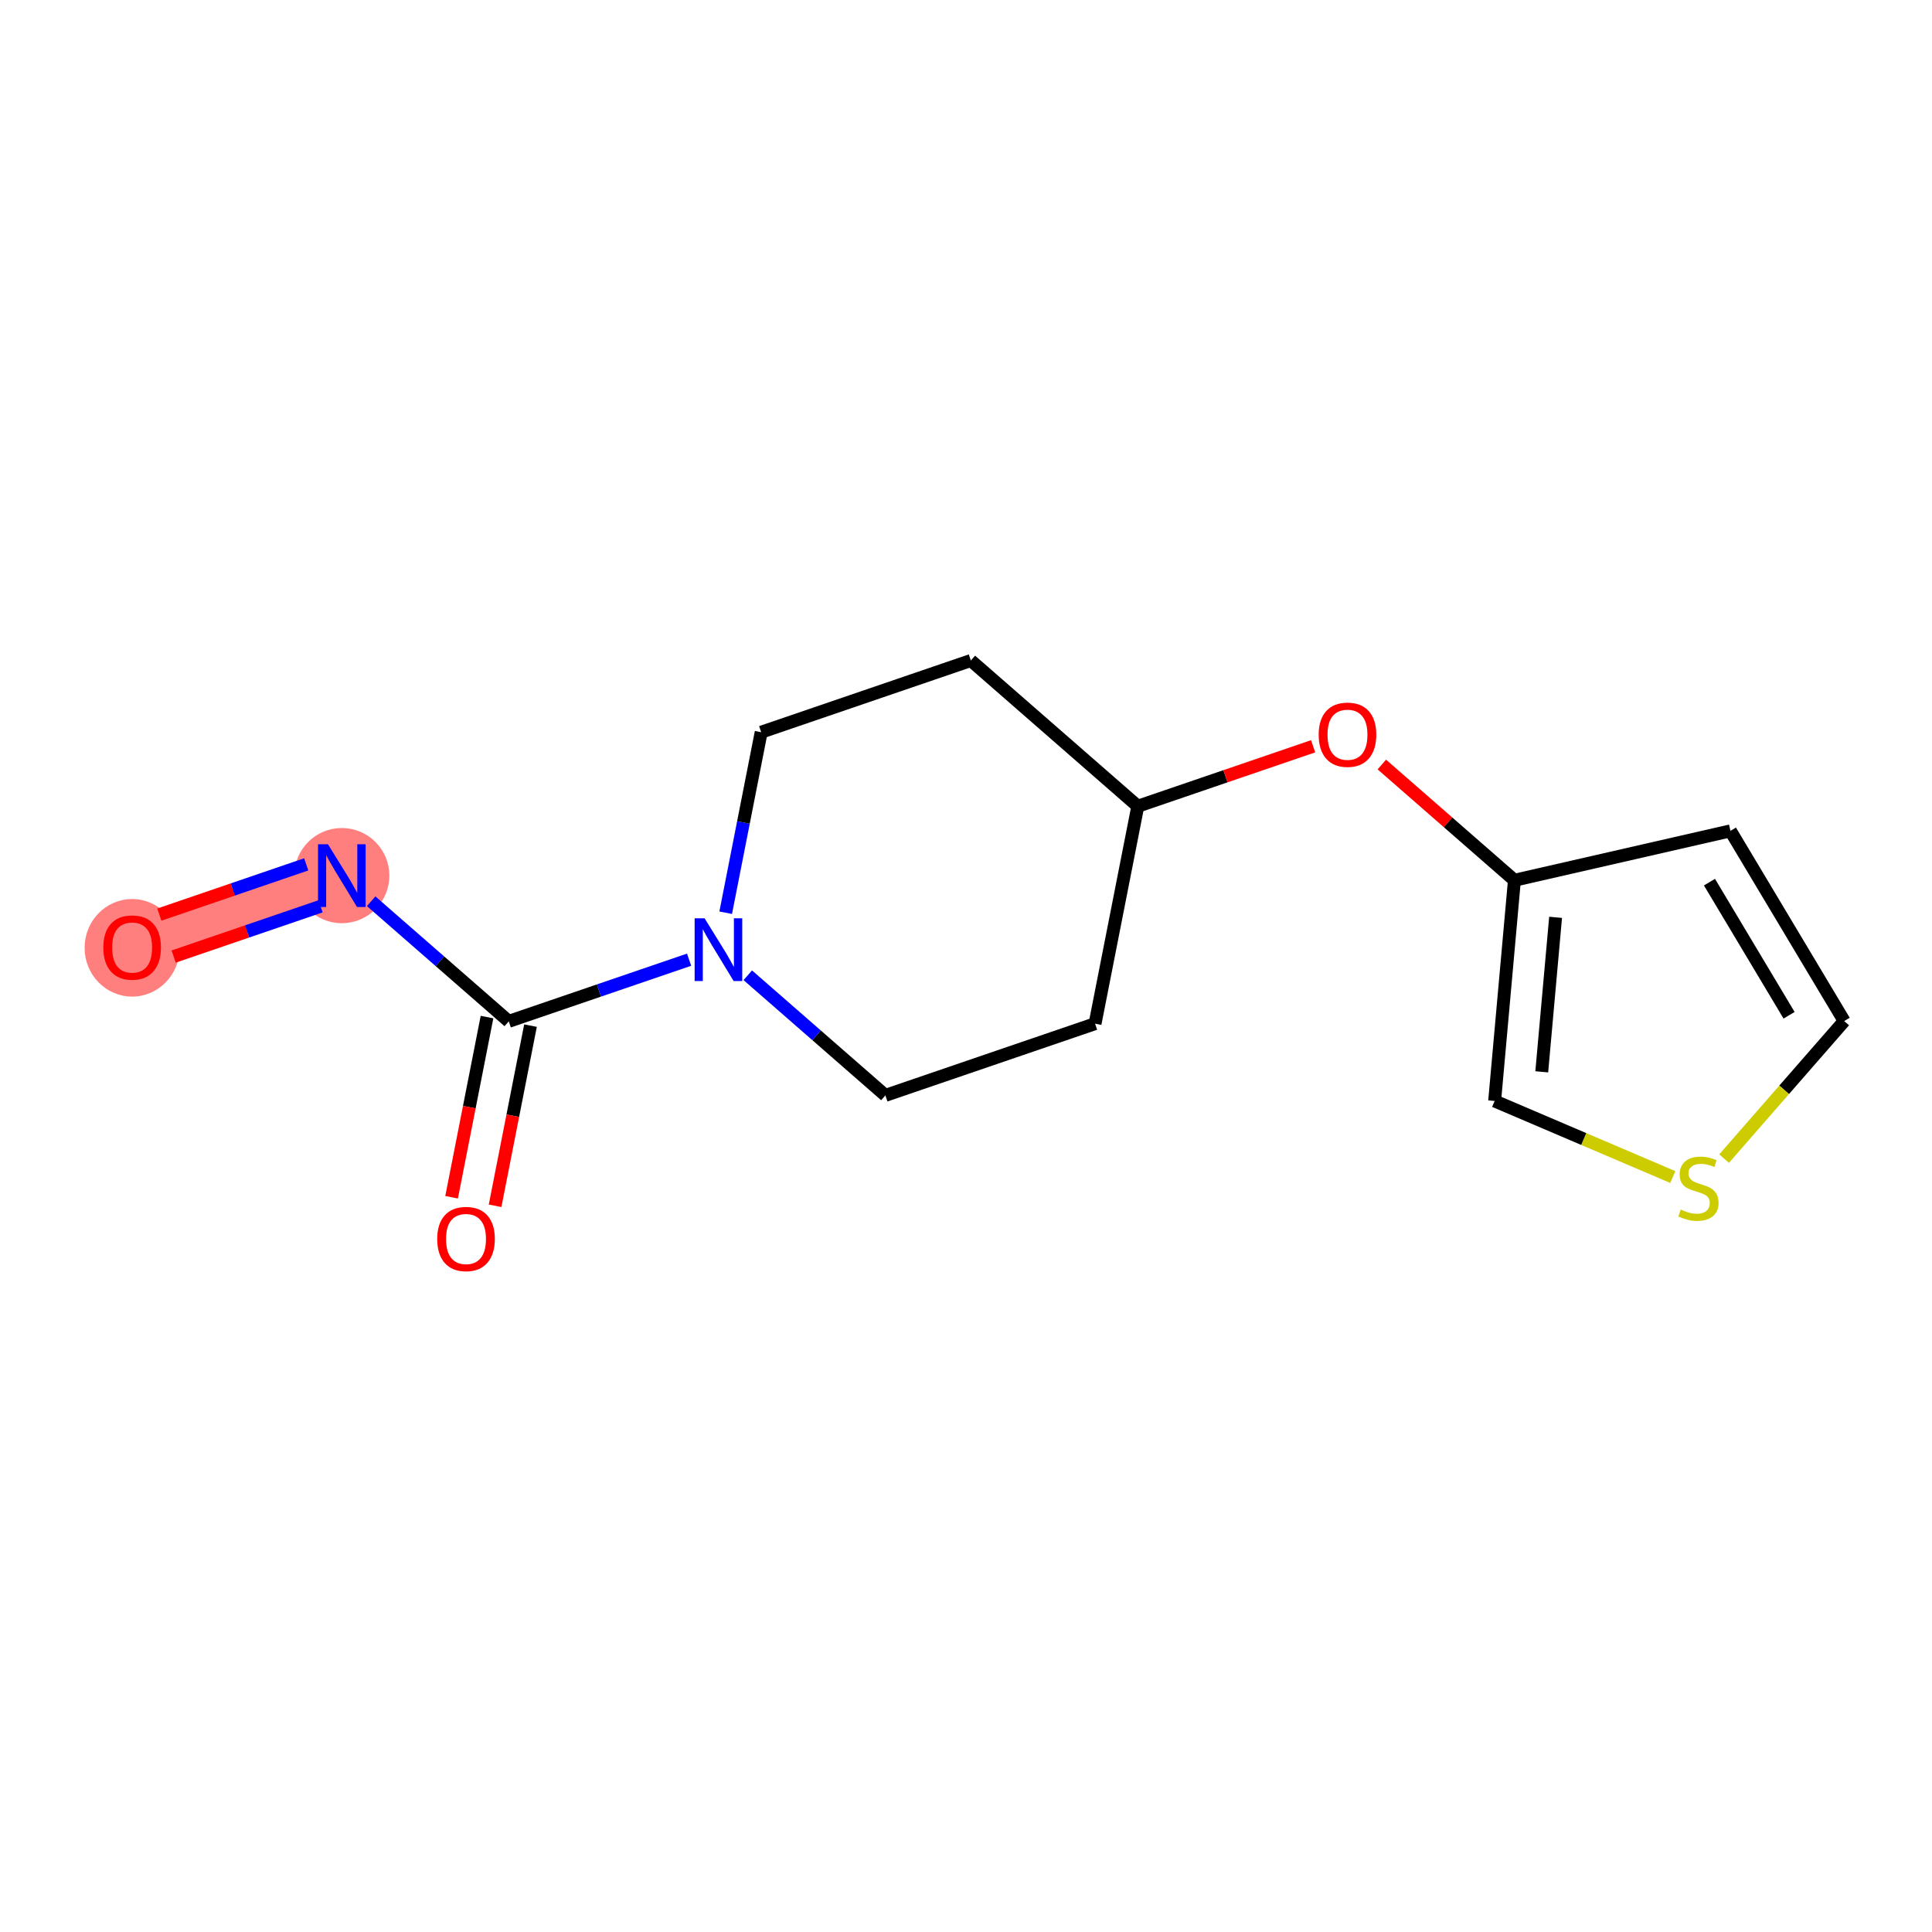 <?xml version='1.0' encoding='iso-8859-1'?>
<svg version='1.1' baseProfile='full'
              xmlns='http://www.w3.org/2000/svg'
                      xmlns:rdkit='http://www.rdkit.org/xml'
                      xmlns:xlink='http://www.w3.org/1999/xlink'
                  xml:space='preserve'
width='300px' height='300px' viewBox='0 0 300 300'>
<!-- END OF HEADER -->
<rect style='opacity:1.0;fill:#FFFFFF;stroke:none' width='300' height='300' x='0' y='0'> </rect>
<rect style='opacity:1.0;fill:#FFFFFF;stroke:none' width='300' height='300' x='0' y='0'> </rect>
<path d='M 20.518,147.1 L 53.078,135.965' style='fill:none;fill-rule:evenodd;stroke:#FF7F7F;stroke-width:7.3px;stroke-linecap:butt;stroke-linejoin:miter;stroke-opacity:1' />
<ellipse cx='20.518' cy='147.176' rx='6.882' ry='7.076'  style='fill:#FF7F7F;fill-rule:evenodd;stroke:#FF7F7F;stroke-width:1.0px;stroke-linecap:butt;stroke-linejoin:miter;stroke-opacity:1' />
<ellipse cx='53.078' cy='135.965' rx='6.882' ry='6.891'  style='fill:#FF7F7F;fill-rule:evenodd;stroke:#FF7F7F;stroke-width:1.0px;stroke-linecap:butt;stroke-linejoin:miter;stroke-opacity:1' />
<path class='bond-0 atom-0 atom-1' d='M 26.965,148.532 L 38.371,144.632' style='fill:none;fill-rule:evenodd;stroke:#FF0000;stroke-width:2.0px;stroke-linecap:butt;stroke-linejoin:miter;stroke-opacity:1' />
<path class='bond-0 atom-0 atom-1' d='M 38.371,144.632 L 49.776,140.731' style='fill:none;fill-rule:evenodd;stroke:#0000FF;stroke-width:2.0px;stroke-linecap:butt;stroke-linejoin:miter;stroke-opacity:1' />
<path class='bond-0 atom-0 atom-1' d='M 24.739,142.02 L 36.144,138.12' style='fill:none;fill-rule:evenodd;stroke:#FF0000;stroke-width:2.0px;stroke-linecap:butt;stroke-linejoin:miter;stroke-opacity:1' />
<path class='bond-0 atom-0 atom-1' d='M 36.144,138.12 L 47.549,134.219' style='fill:none;fill-rule:evenodd;stroke:#0000FF;stroke-width:2.0px;stroke-linecap:butt;stroke-linejoin:miter;stroke-opacity:1' />
<path class='bond-1 atom-1 atom-2' d='M 57.633,139.943 L 68.317,149.269' style='fill:none;fill-rule:evenodd;stroke:#0000FF;stroke-width:2.0px;stroke-linecap:butt;stroke-linejoin:miter;stroke-opacity:1' />
<path class='bond-1 atom-1 atom-2' d='M 68.317,149.269 L 79,158.595' style='fill:none;fill-rule:evenodd;stroke:#000000;stroke-width:2.0px;stroke-linecap:butt;stroke-linejoin:miter;stroke-opacity:1' />
<path class='bond-2 atom-2 atom-3' d='M 75.623,157.931 L 72.874,171.92' style='fill:none;fill-rule:evenodd;stroke:#000000;stroke-width:2.0px;stroke-linecap:butt;stroke-linejoin:miter;stroke-opacity:1' />
<path class='bond-2 atom-2 atom-3' d='M 72.874,171.92 L 70.124,185.908' style='fill:none;fill-rule:evenodd;stroke:#FF0000;stroke-width:2.0px;stroke-linecap:butt;stroke-linejoin:miter;stroke-opacity:1' />
<path class='bond-2 atom-2 atom-3' d='M 82.376,159.259 L 79.627,173.247' style='fill:none;fill-rule:evenodd;stroke:#000000;stroke-width:2.0px;stroke-linecap:butt;stroke-linejoin:miter;stroke-opacity:1' />
<path class='bond-2 atom-2 atom-3' d='M 79.627,173.247 L 76.877,187.235' style='fill:none;fill-rule:evenodd;stroke:#FF0000;stroke-width:2.0px;stroke-linecap:butt;stroke-linejoin:miter;stroke-opacity:1' />
<path class='bond-3 atom-2 atom-4' d='M 79,158.595 L 93.001,153.807' style='fill:none;fill-rule:evenodd;stroke:#000000;stroke-width:2.0px;stroke-linecap:butt;stroke-linejoin:miter;stroke-opacity:1' />
<path class='bond-3 atom-2 atom-4' d='M 93.001,153.807 L 107.003,149.019' style='fill:none;fill-rule:evenodd;stroke:#0000FF;stroke-width:2.0px;stroke-linecap:butt;stroke-linejoin:miter;stroke-opacity:1' />
<path class='bond-4 atom-4 atom-5' d='M 112.686,141.728 L 115.441,127.712' style='fill:none;fill-rule:evenodd;stroke:#0000FF;stroke-width:2.0px;stroke-linecap:butt;stroke-linejoin:miter;stroke-opacity:1' />
<path class='bond-4 atom-4 atom-5' d='M 115.441,127.712 L 118.196,113.696' style='fill:none;fill-rule:evenodd;stroke:#000000;stroke-width:2.0px;stroke-linecap:butt;stroke-linejoin:miter;stroke-opacity:1' />
<path class='bond-15 atom-15 atom-4' d='M 137.481,170.09 L 126.798,160.764' style='fill:none;fill-rule:evenodd;stroke:#000000;stroke-width:2.0px;stroke-linecap:butt;stroke-linejoin:miter;stroke-opacity:1' />
<path class='bond-15 atom-15 atom-4' d='M 126.798,160.764 L 116.115,151.438' style='fill:none;fill-rule:evenodd;stroke:#0000FF;stroke-width:2.0px;stroke-linecap:butt;stroke-linejoin:miter;stroke-opacity:1' />
<path class='bond-5 atom-5 atom-6' d='M 118.196,113.696 L 150.755,102.562' style='fill:none;fill-rule:evenodd;stroke:#000000;stroke-width:2.0px;stroke-linecap:butt;stroke-linejoin:miter;stroke-opacity:1' />
<path class='bond-6 atom-6 atom-7' d='M 150.755,102.562 L 176.677,125.191' style='fill:none;fill-rule:evenodd;stroke:#000000;stroke-width:2.0px;stroke-linecap:butt;stroke-linejoin:miter;stroke-opacity:1' />
<path class='bond-7 atom-7 atom-8' d='M 176.677,125.191 L 190.29,120.536' style='fill:none;fill-rule:evenodd;stroke:#000000;stroke-width:2.0px;stroke-linecap:butt;stroke-linejoin:miter;stroke-opacity:1' />
<path class='bond-7 atom-7 atom-8' d='M 190.29,120.536 L 203.902,115.881' style='fill:none;fill-rule:evenodd;stroke:#FF0000;stroke-width:2.0px;stroke-linecap:butt;stroke-linejoin:miter;stroke-opacity:1' />
<path class='bond-13 atom-7 atom-14' d='M 176.677,125.191 L 170.04,158.956' style='fill:none;fill-rule:evenodd;stroke:#000000;stroke-width:2.0px;stroke-linecap:butt;stroke-linejoin:miter;stroke-opacity:1' />
<path class='bond-8 atom-8 atom-9' d='M 214.57,118.713 L 224.864,127.7' style='fill:none;fill-rule:evenodd;stroke:#FF0000;stroke-width:2.0px;stroke-linecap:butt;stroke-linejoin:miter;stroke-opacity:1' />
<path class='bond-8 atom-8 atom-9' d='M 224.864,127.7 L 235.158,136.686' style='fill:none;fill-rule:evenodd;stroke:#000000;stroke-width:2.0px;stroke-linecap:butt;stroke-linejoin:miter;stroke-opacity:1' />
<path class='bond-9 atom-9 atom-10' d='M 235.158,136.686 L 268.703,129.016' style='fill:none;fill-rule:evenodd;stroke:#000000;stroke-width:2.0px;stroke-linecap:butt;stroke-linejoin:miter;stroke-opacity:1' />
<path class='bond-16 atom-13 atom-9' d='M 232.087,170.959 L 235.158,136.686' style='fill:none;fill-rule:evenodd;stroke:#000000;stroke-width:2.0px;stroke-linecap:butt;stroke-linejoin:miter;stroke-opacity:1' />
<path class='bond-16 atom-13 atom-9' d='M 239.403,166.433 L 241.552,142.442' style='fill:none;fill-rule:evenodd;stroke:#000000;stroke-width:2.0px;stroke-linecap:butt;stroke-linejoin:miter;stroke-opacity:1' />
<path class='bond-10 atom-10 atom-11' d='M 268.703,129.016 L 286.364,158.549' style='fill:none;fill-rule:evenodd;stroke:#000000;stroke-width:2.0px;stroke-linecap:butt;stroke-linejoin:miter;stroke-opacity:1' />
<path class='bond-10 atom-10 atom-11' d='M 265.446,136.978 L 277.808,157.651' style='fill:none;fill-rule:evenodd;stroke:#000000;stroke-width:2.0px;stroke-linecap:butt;stroke-linejoin:miter;stroke-opacity:1' />
<path class='bond-11 atom-11 atom-12' d='M 286.364,158.549 L 277.041,169.228' style='fill:none;fill-rule:evenodd;stroke:#000000;stroke-width:2.0px;stroke-linecap:butt;stroke-linejoin:miter;stroke-opacity:1' />
<path class='bond-11 atom-11 atom-12' d='M 277.041,169.228 L 267.719,179.907' style='fill:none;fill-rule:evenodd;stroke:#CCCC00;stroke-width:2.0px;stroke-linecap:butt;stroke-linejoin:miter;stroke-opacity:1' />
<path class='bond-12 atom-12 atom-13' d='M 259.749,182.77 L 245.918,176.865' style='fill:none;fill-rule:evenodd;stroke:#CCCC00;stroke-width:2.0px;stroke-linecap:butt;stroke-linejoin:miter;stroke-opacity:1' />
<path class='bond-12 atom-12 atom-13' d='M 245.918,176.865 L 232.087,170.959' style='fill:none;fill-rule:evenodd;stroke:#000000;stroke-width:2.0px;stroke-linecap:butt;stroke-linejoin:miter;stroke-opacity:1' />
<path class='bond-14 atom-14 atom-15' d='M 170.04,158.956 L 137.481,170.09' style='fill:none;fill-rule:evenodd;stroke:#000000;stroke-width:2.0px;stroke-linecap:butt;stroke-linejoin:miter;stroke-opacity:1' />
<path  class='atom-0' d='M 16.045 147.128
Q 16.045 144.788, 17.201 143.48
Q 18.358 142.172, 20.518 142.172
Q 22.679 142.172, 23.836 143.48
Q 24.992 144.788, 24.992 147.128
Q 24.992 149.495, 23.822 150.844
Q 22.652 152.179, 20.518 152.179
Q 18.371 152.179, 17.201 150.844
Q 16.045 149.509, 16.045 147.128
M 20.518 151.078
Q 22.005 151.078, 22.803 150.087
Q 23.615 149.082, 23.615 147.128
Q 23.615 145.214, 22.803 144.251
Q 22.005 143.274, 20.518 143.274
Q 19.032 143.274, 18.22 144.237
Q 17.422 145.201, 17.422 147.128
Q 17.422 149.096, 18.22 150.087
Q 19.032 151.078, 20.518 151.078
' fill='#FF0000'/>
<path  class='atom-1' d='M 50.923 131.093
L 54.117 136.254
Q 54.433 136.764, 54.943 137.686
Q 55.452 138.608, 55.479 138.663
L 55.479 131.093
L 56.773 131.093
L 56.773 140.838
L 55.438 140.838
L 52.011 135.195
Q 51.612 134.534, 51.185 133.777
Q 50.772 133.02, 50.648 132.786
L 50.648 140.838
L 49.382 140.838
L 49.382 131.093
L 50.923 131.093
' fill='#0000FF'/>
<path  class='atom-3' d='M 67.89 192.387
Q 67.89 190.047, 69.046 188.739
Q 70.202 187.432, 72.363 187.432
Q 74.524 187.432, 75.68 188.739
Q 76.837 190.047, 76.837 192.387
Q 76.837 194.754, 75.666 196.103
Q 74.497 197.438, 72.363 197.438
Q 70.216 197.438, 69.046 196.103
Q 67.89 194.768, 67.89 192.387
M 72.363 196.337
Q 73.85 196.337, 74.648 195.346
Q 75.46 194.341, 75.46 192.387
Q 75.46 190.474, 74.648 189.51
Q 73.85 188.533, 72.363 188.533
Q 70.877 188.533, 70.064 189.496
Q 69.266 190.46, 69.266 192.387
Q 69.266 194.355, 70.064 195.346
Q 70.877 196.337, 72.363 196.337
' fill='#FF0000'/>
<path  class='atom-4' d='M 109.405 142.588
L 112.598 147.75
Q 112.915 148.259, 113.424 149.181
Q 113.933 150.103, 113.961 150.158
L 113.961 142.588
L 115.255 142.588
L 115.255 152.333
L 113.919 152.333
L 110.492 146.69
Q 110.093 146.029, 109.666 145.272
Q 109.253 144.515, 109.13 144.281
L 109.13 152.333
L 107.863 152.333
L 107.863 142.588
L 109.405 142.588
' fill='#0000FF'/>
<path  class='atom-8' d='M 204.763 114.084
Q 204.763 111.744, 205.919 110.437
Q 207.075 109.129, 209.236 109.129
Q 211.397 109.129, 212.553 110.437
Q 213.709 111.744, 213.709 114.084
Q 213.709 116.452, 212.539 117.801
Q 211.369 119.136, 209.236 119.136
Q 207.089 119.136, 205.919 117.801
Q 204.763 116.465, 204.763 114.084
M 209.236 118.035
Q 210.723 118.035, 211.521 117.044
Q 212.333 116.039, 212.333 114.084
Q 212.333 112.171, 211.521 111.208
Q 210.723 110.23, 209.236 110.23
Q 207.75 110.23, 206.937 111.194
Q 206.139 112.157, 206.139 114.084
Q 206.139 116.053, 206.937 117.044
Q 207.75 118.035, 209.236 118.035
' fill='#FF0000'/>
<path  class='atom-12' d='M 260.981 187.816
Q 261.091 187.857, 261.545 188.05
Q 262 188.242, 262.495 188.366
Q 263.004 188.476, 263.5 188.476
Q 264.422 188.476, 264.959 188.036
Q 265.496 187.582, 265.496 186.797
Q 265.496 186.26, 265.22 185.93
Q 264.959 185.6, 264.546 185.421
Q 264.133 185.242, 263.445 185.035
Q 262.578 184.774, 262.055 184.526
Q 261.545 184.278, 261.174 183.755
Q 260.816 183.232, 260.816 182.351
Q 260.816 181.126, 261.642 180.369
Q 262.481 179.612, 264.133 179.612
Q 265.262 179.612, 266.542 180.149
L 266.225 181.209
Q 265.055 180.727, 264.174 180.727
Q 263.225 180.727, 262.702 181.126
Q 262.179 181.512, 262.192 182.186
Q 262.192 182.709, 262.454 183.026
Q 262.729 183.342, 263.115 183.521
Q 263.514 183.7, 264.174 183.907
Q 265.055 184.182, 265.578 184.457
Q 266.101 184.733, 266.473 185.297
Q 266.858 185.848, 266.858 186.797
Q 266.858 188.146, 265.95 188.876
Q 265.055 189.591, 263.555 189.591
Q 262.688 189.591, 262.027 189.399
Q 261.38 189.22, 260.61 188.903
L 260.981 187.816
' fill='#CCCC00'/>
</svg>
